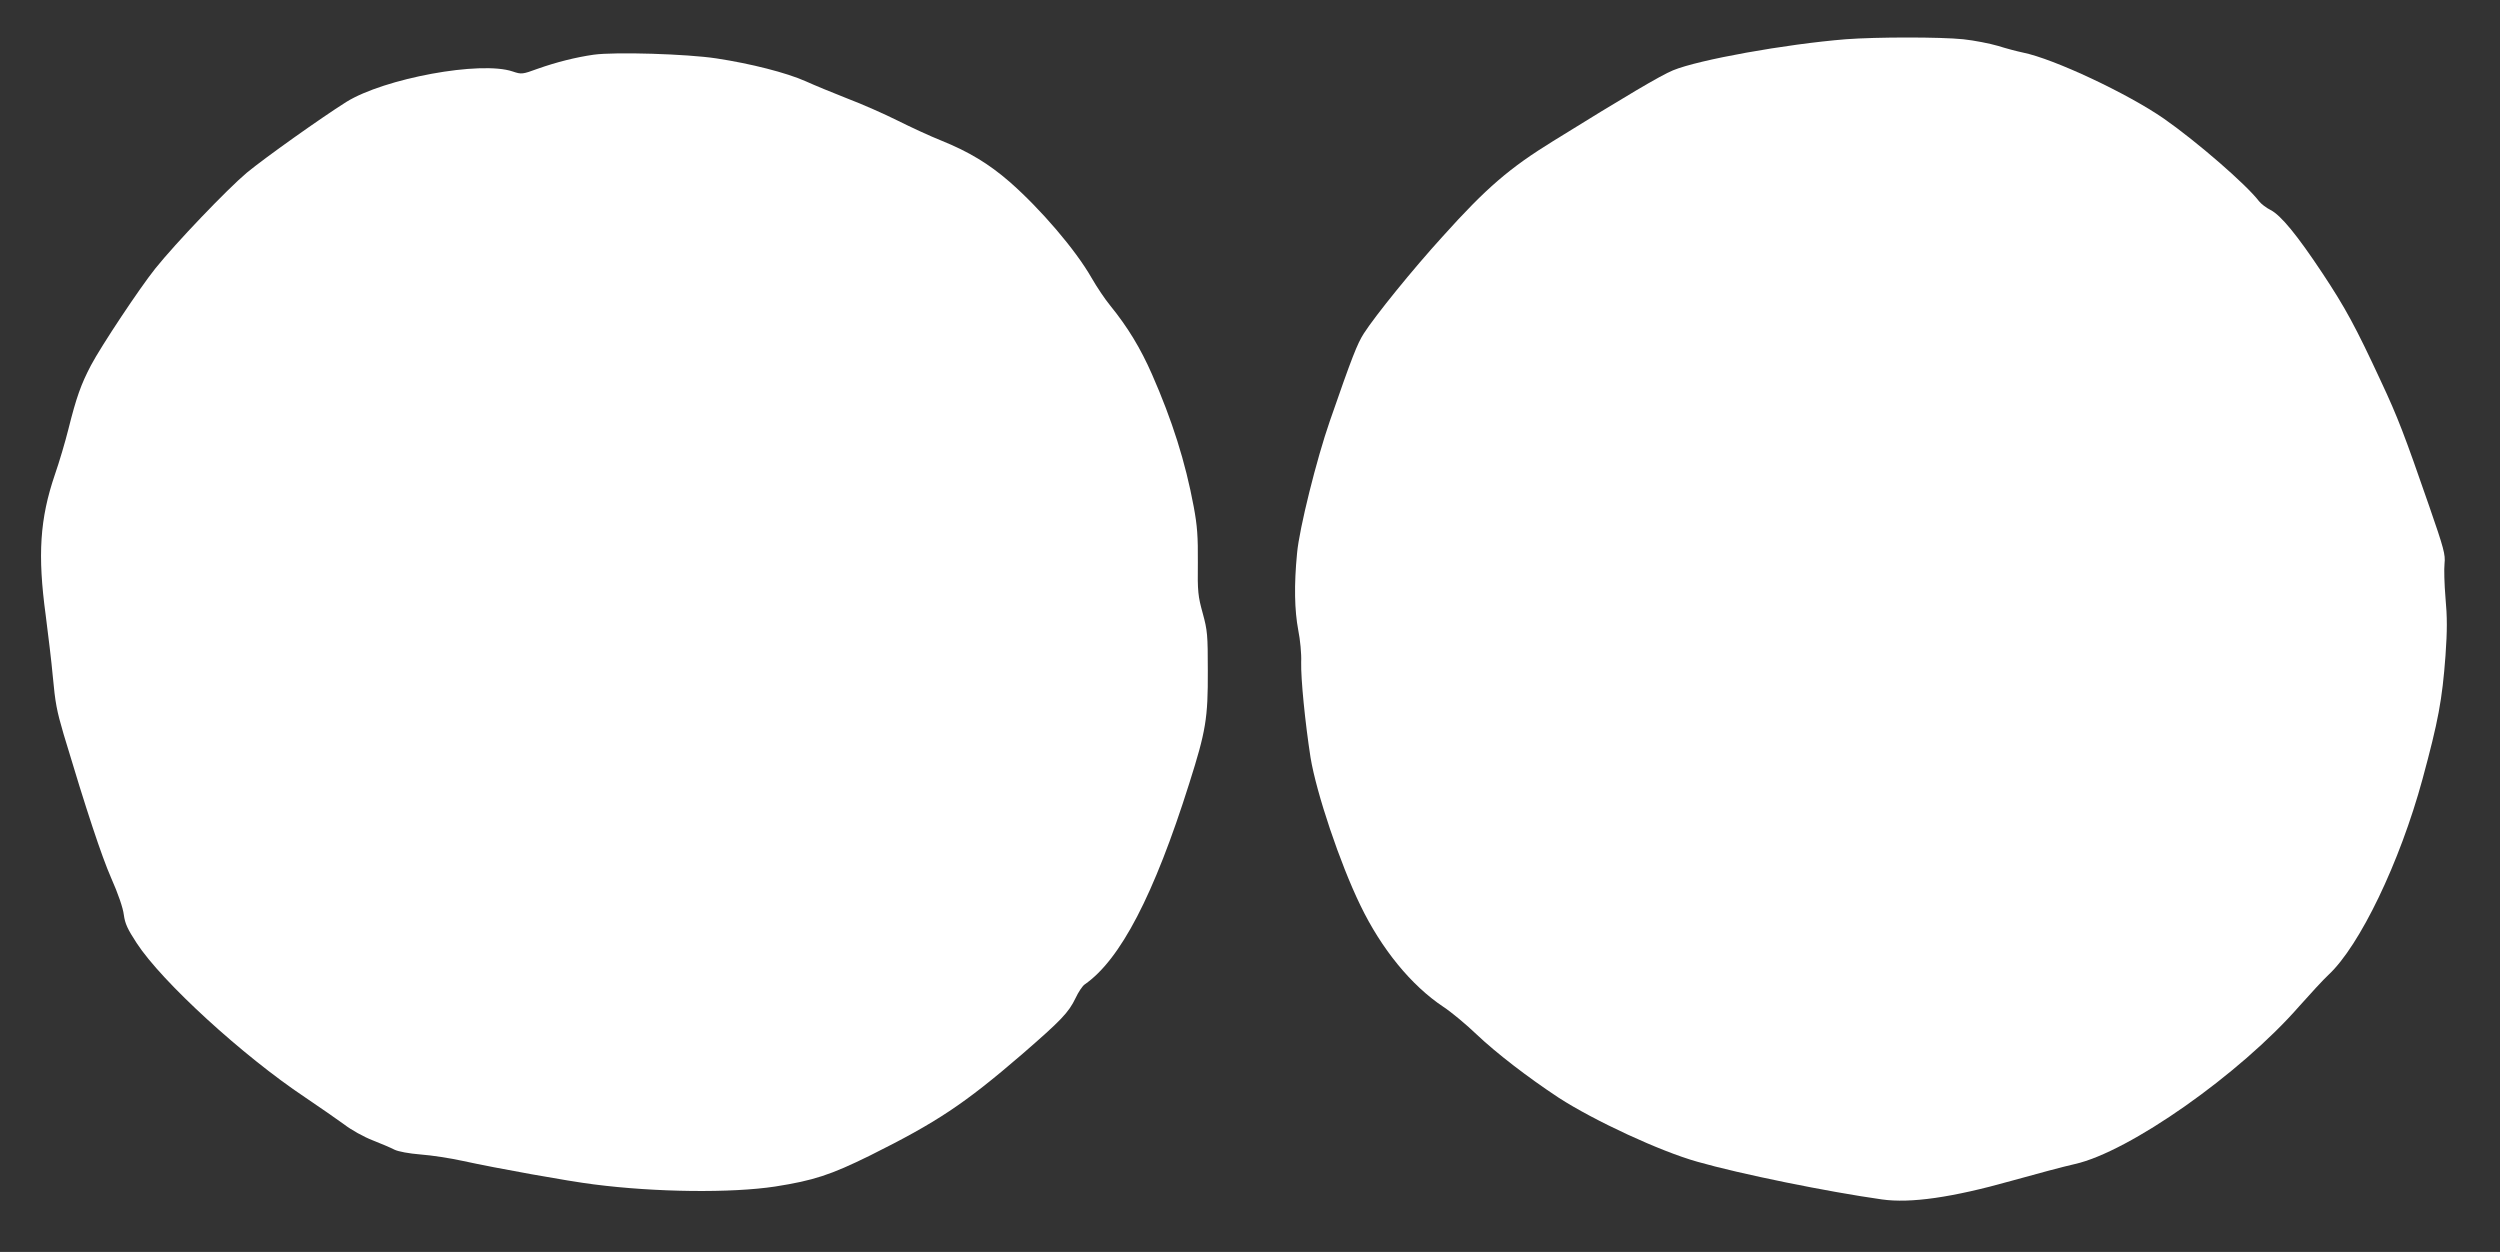 <?xml version="1.0" standalone="no"?>
<!DOCTYPE svg PUBLIC "-//W3C//DTD SVG 20010904//EN"
 "http://www.w3.org/TR/2001/REC-SVG-20010904/DTD/svg10.dtd">
<svg version="1.0" xmlns="http://www.w3.org/2000/svg"
 width="1280pt" height="641pt" viewBox="0 0 1280 641"
 preserveAspectRatio="xMidYMid meet">
<rect x="0" y="0" width="1280" height="641" fill="#333333" stroke="none"/>
<g transform="translate(0,641) scale(0.1,-0.1)"
fill="#ffffff" stroke="none">
<path d="M9450 6209 c-309 -25 -753 -105 -884 -159 -65 -27 -239 -130 -615
-363 -222 -137 -341 -239 -563 -486 -154 -169 -345 -405 -405 -498 -34 -53
-61 -122 -174 -448 -68 -195 -157 -553 -168 -677 -16 -164 -13 -293 6 -394 10
-49 17 -123 15 -164 -2 -86 20 -308 48 -489 30 -181 150 -540 255 -756 108
-224 261 -411 425 -520 41 -27 118 -91 170 -141 100 -95 261 -219 420 -324
182 -118 521 -275 710 -328 220 -63 669 -154 945 -193 147 -21 361 10 663 95
125 35 271 74 325 86 278 62 845 460 1149 808 57 64 124 137 150 161 160 149
365 575 481 1001 81 299 101 405 118 634 9 127 9 197 0 294 -6 70 -8 150 -5
177 5 45 -3 76 -79 295 -127 366 -159 451 -248 641 -128 276 -182 375 -298
550 -130 196 -213 297 -266 324 -22 11 -48 31 -59 45 -66 86 -316 303 -486
422 -184 128 -564 307 -723 339 -29 6 -86 21 -127 34 -41 12 -121 28 -178 34
-116 12 -444 12 -602 0z"/>
<path d="M3040 6130 c-91 -13 -191 -38 -287 -72 -79 -29 -83 -29 -128 -14
-164 56 -657 -35 -852 -156 -130 -82 -417 -286 -509 -362 -101 -85 -365 -361
-469 -491 -80 -100 -276 -395 -329 -495 -51 -97 -75 -164 -116 -328 -16 -64
-47 -169 -69 -232 -77 -226 -89 -411 -47 -720 13 -102 30 -241 36 -310 13
-140 20 -177 56 -300 117 -391 194 -623 243 -735 36 -81 61 -154 65 -189 6
-45 19 -73 66 -145 130 -199 544 -577 860 -788 74 -50 165 -113 202 -140 36
-28 101 -64 145 -81 43 -17 93 -38 112 -48 20 -10 74 -20 135 -25 55 -4 153
-19 216 -33 174 -38 541 -104 670 -120 318 -41 705 -45 929 -11 197 31 283 59
486 159 341 170 482 263 780 520 198 172 236 211 272 286 14 30 35 62 47 70
182 126 355 458 535 1029 85 268 96 333 95 576 0 185 -2 207 -26 295 -24 87
-27 110 -25 260 1 133 -3 188 -21 285 -43 231 -110 442 -214 679 -59 134 -124
241 -214 352 -25 30 -68 94 -95 141 -82 144 -262 354 -421 493 -105 91 -207
153 -348 210 -58 23 -159 70 -225 103 -66 33 -181 84 -255 112 -74 29 -171 69
-215 89 -99 44 -280 90 -457 117 -151 23 -519 34 -628 19z"/>
</g>
</svg>
